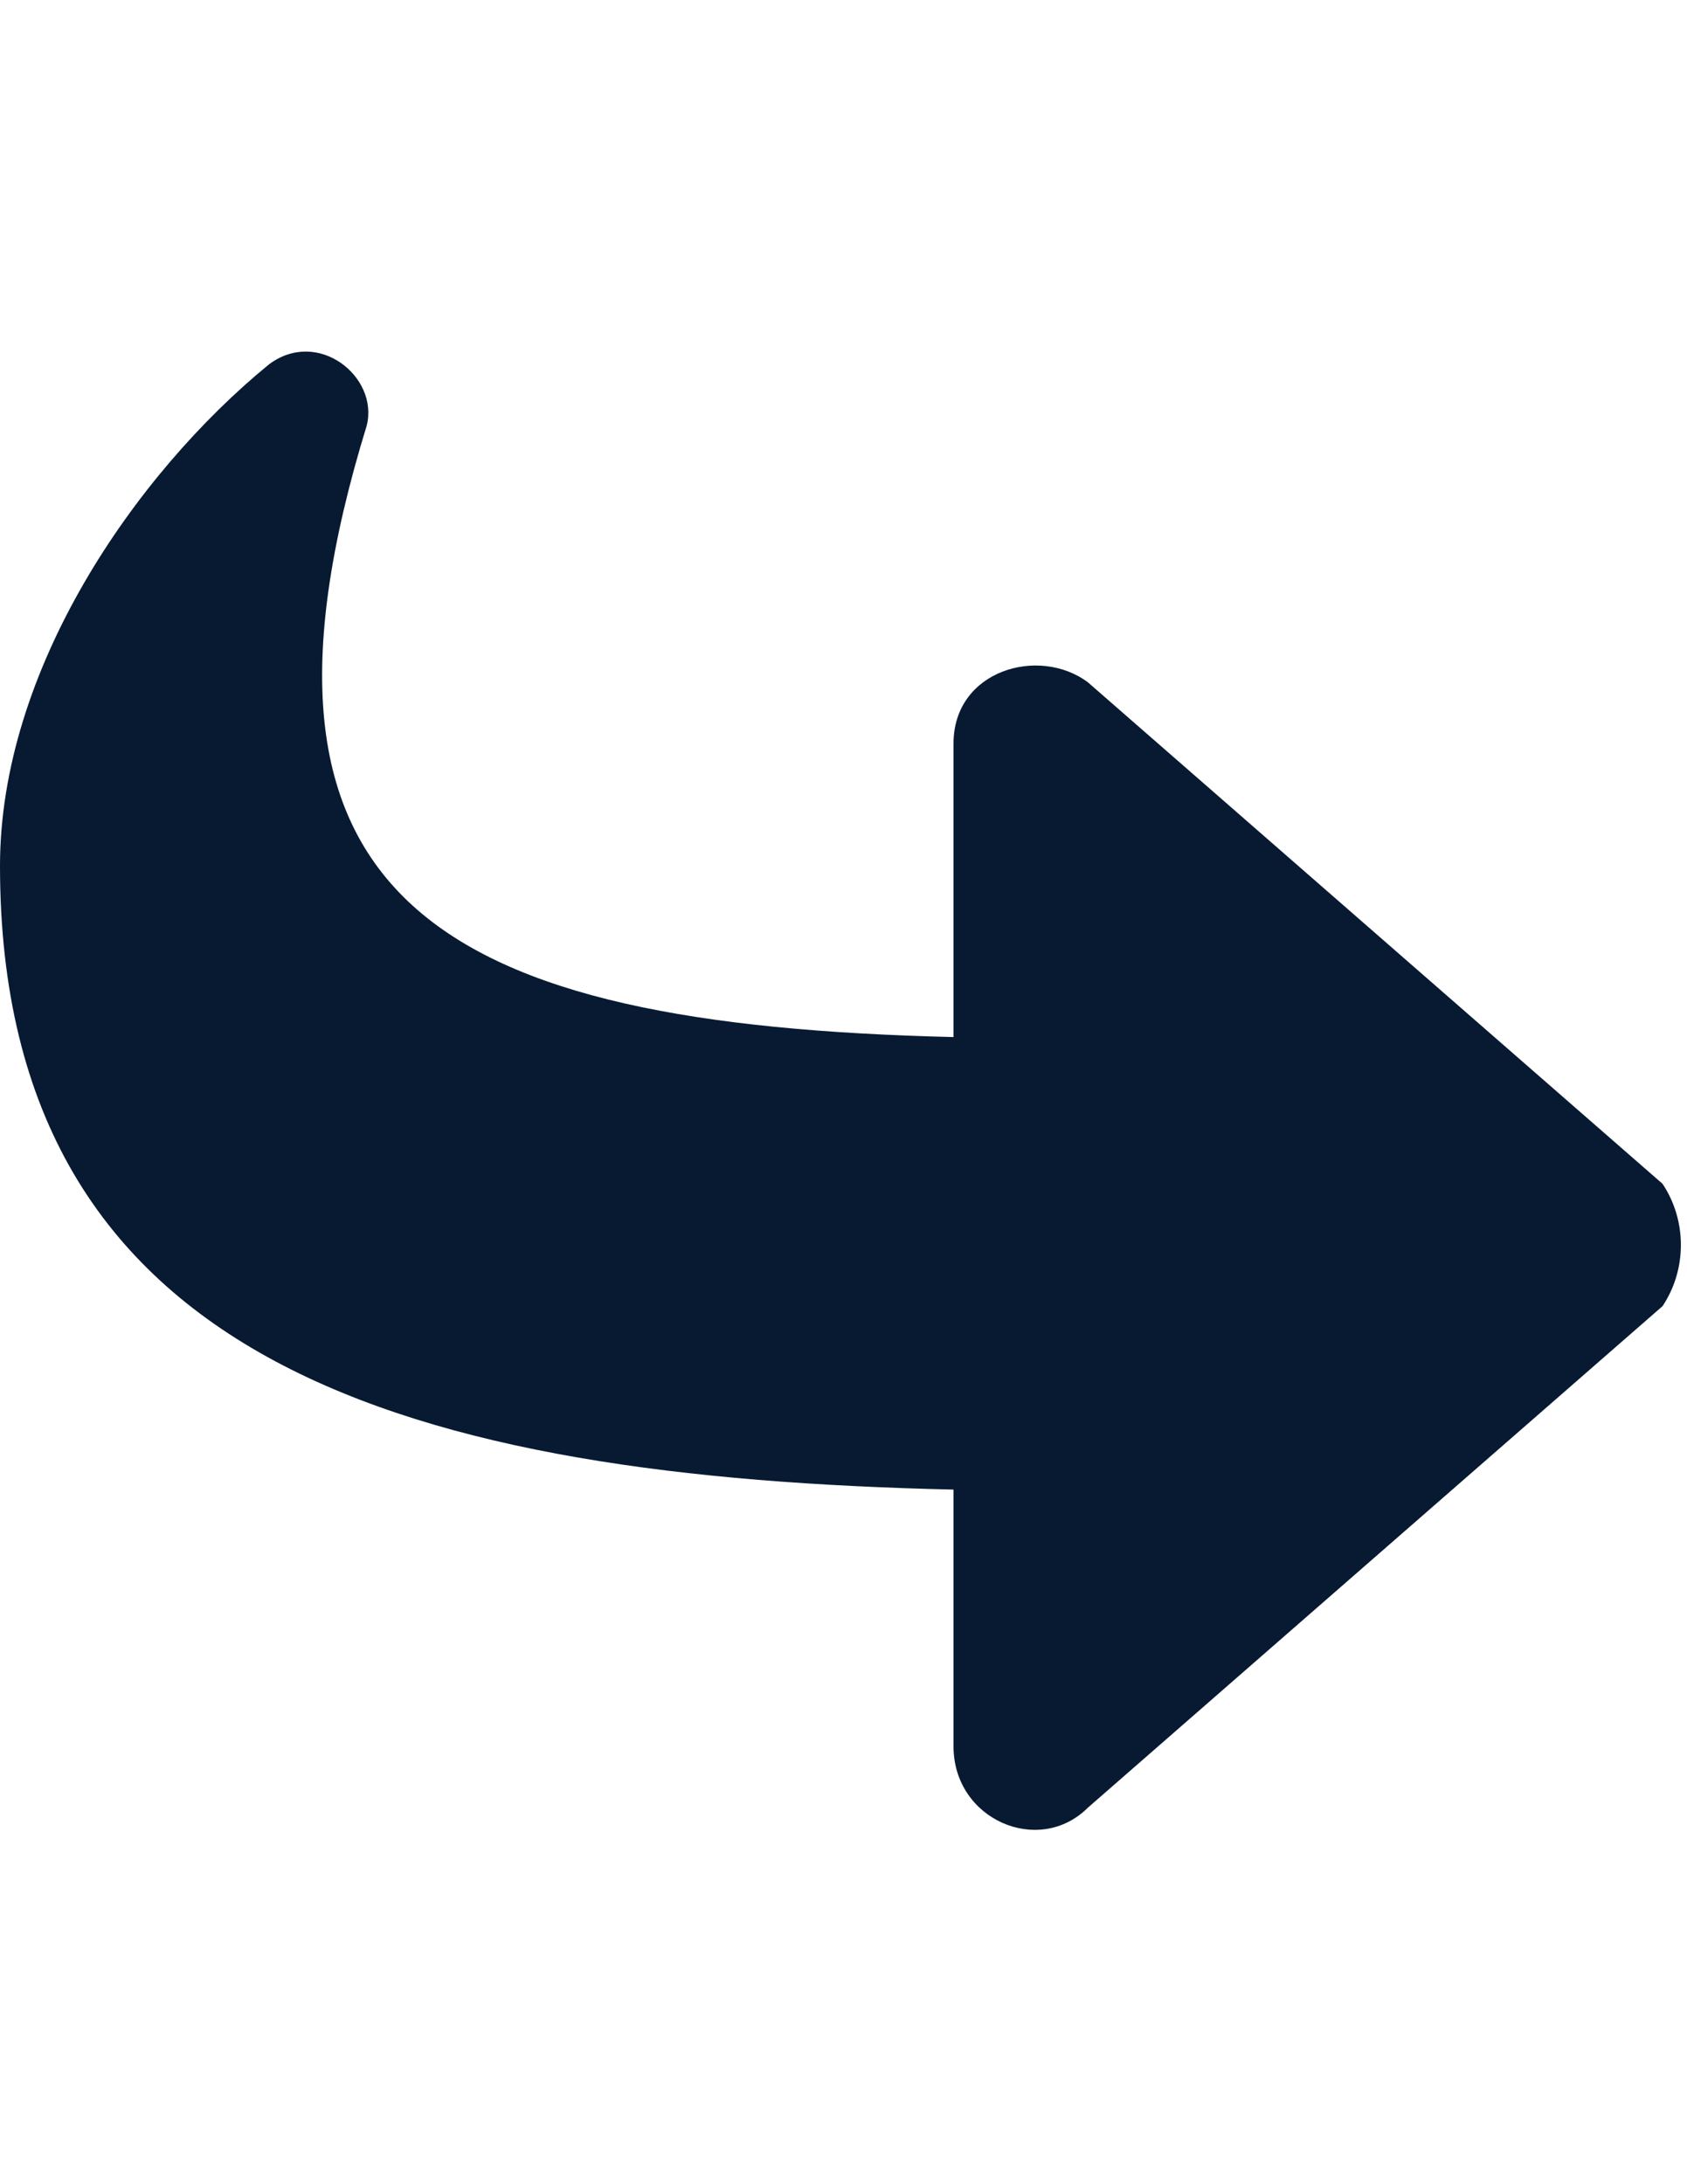 <?xml version="1.0" encoding="UTF-8"?> <svg xmlns="http://www.w3.org/2000/svg" xmlns:xlink="http://www.w3.org/1999/xlink" version="1.1" id="Layer_1" x="0px" y="0px" width="612px" height="792px" viewBox="0 0 612 792" xml:space="preserve"> <path fill="#071A32" d="M603.131,473.608L394.695,655.435c-17.738,17.739-48.782,4.435-48.782-22.174v-93.13 C150.783,535.695,0,495.782,0,313.957C0,243,48.783,172.043,97.565,132.13c17.739-13.304,39.913,4.435,35.478,22.174 c-53.217,172.957,26.609,217.305,212.87,221.739V269.609c0-26.609,31.043-35.479,48.782-22.174l208.436,181.826 C612,442.565,612,460.305,603.131,473.608z"></path> </svg> 